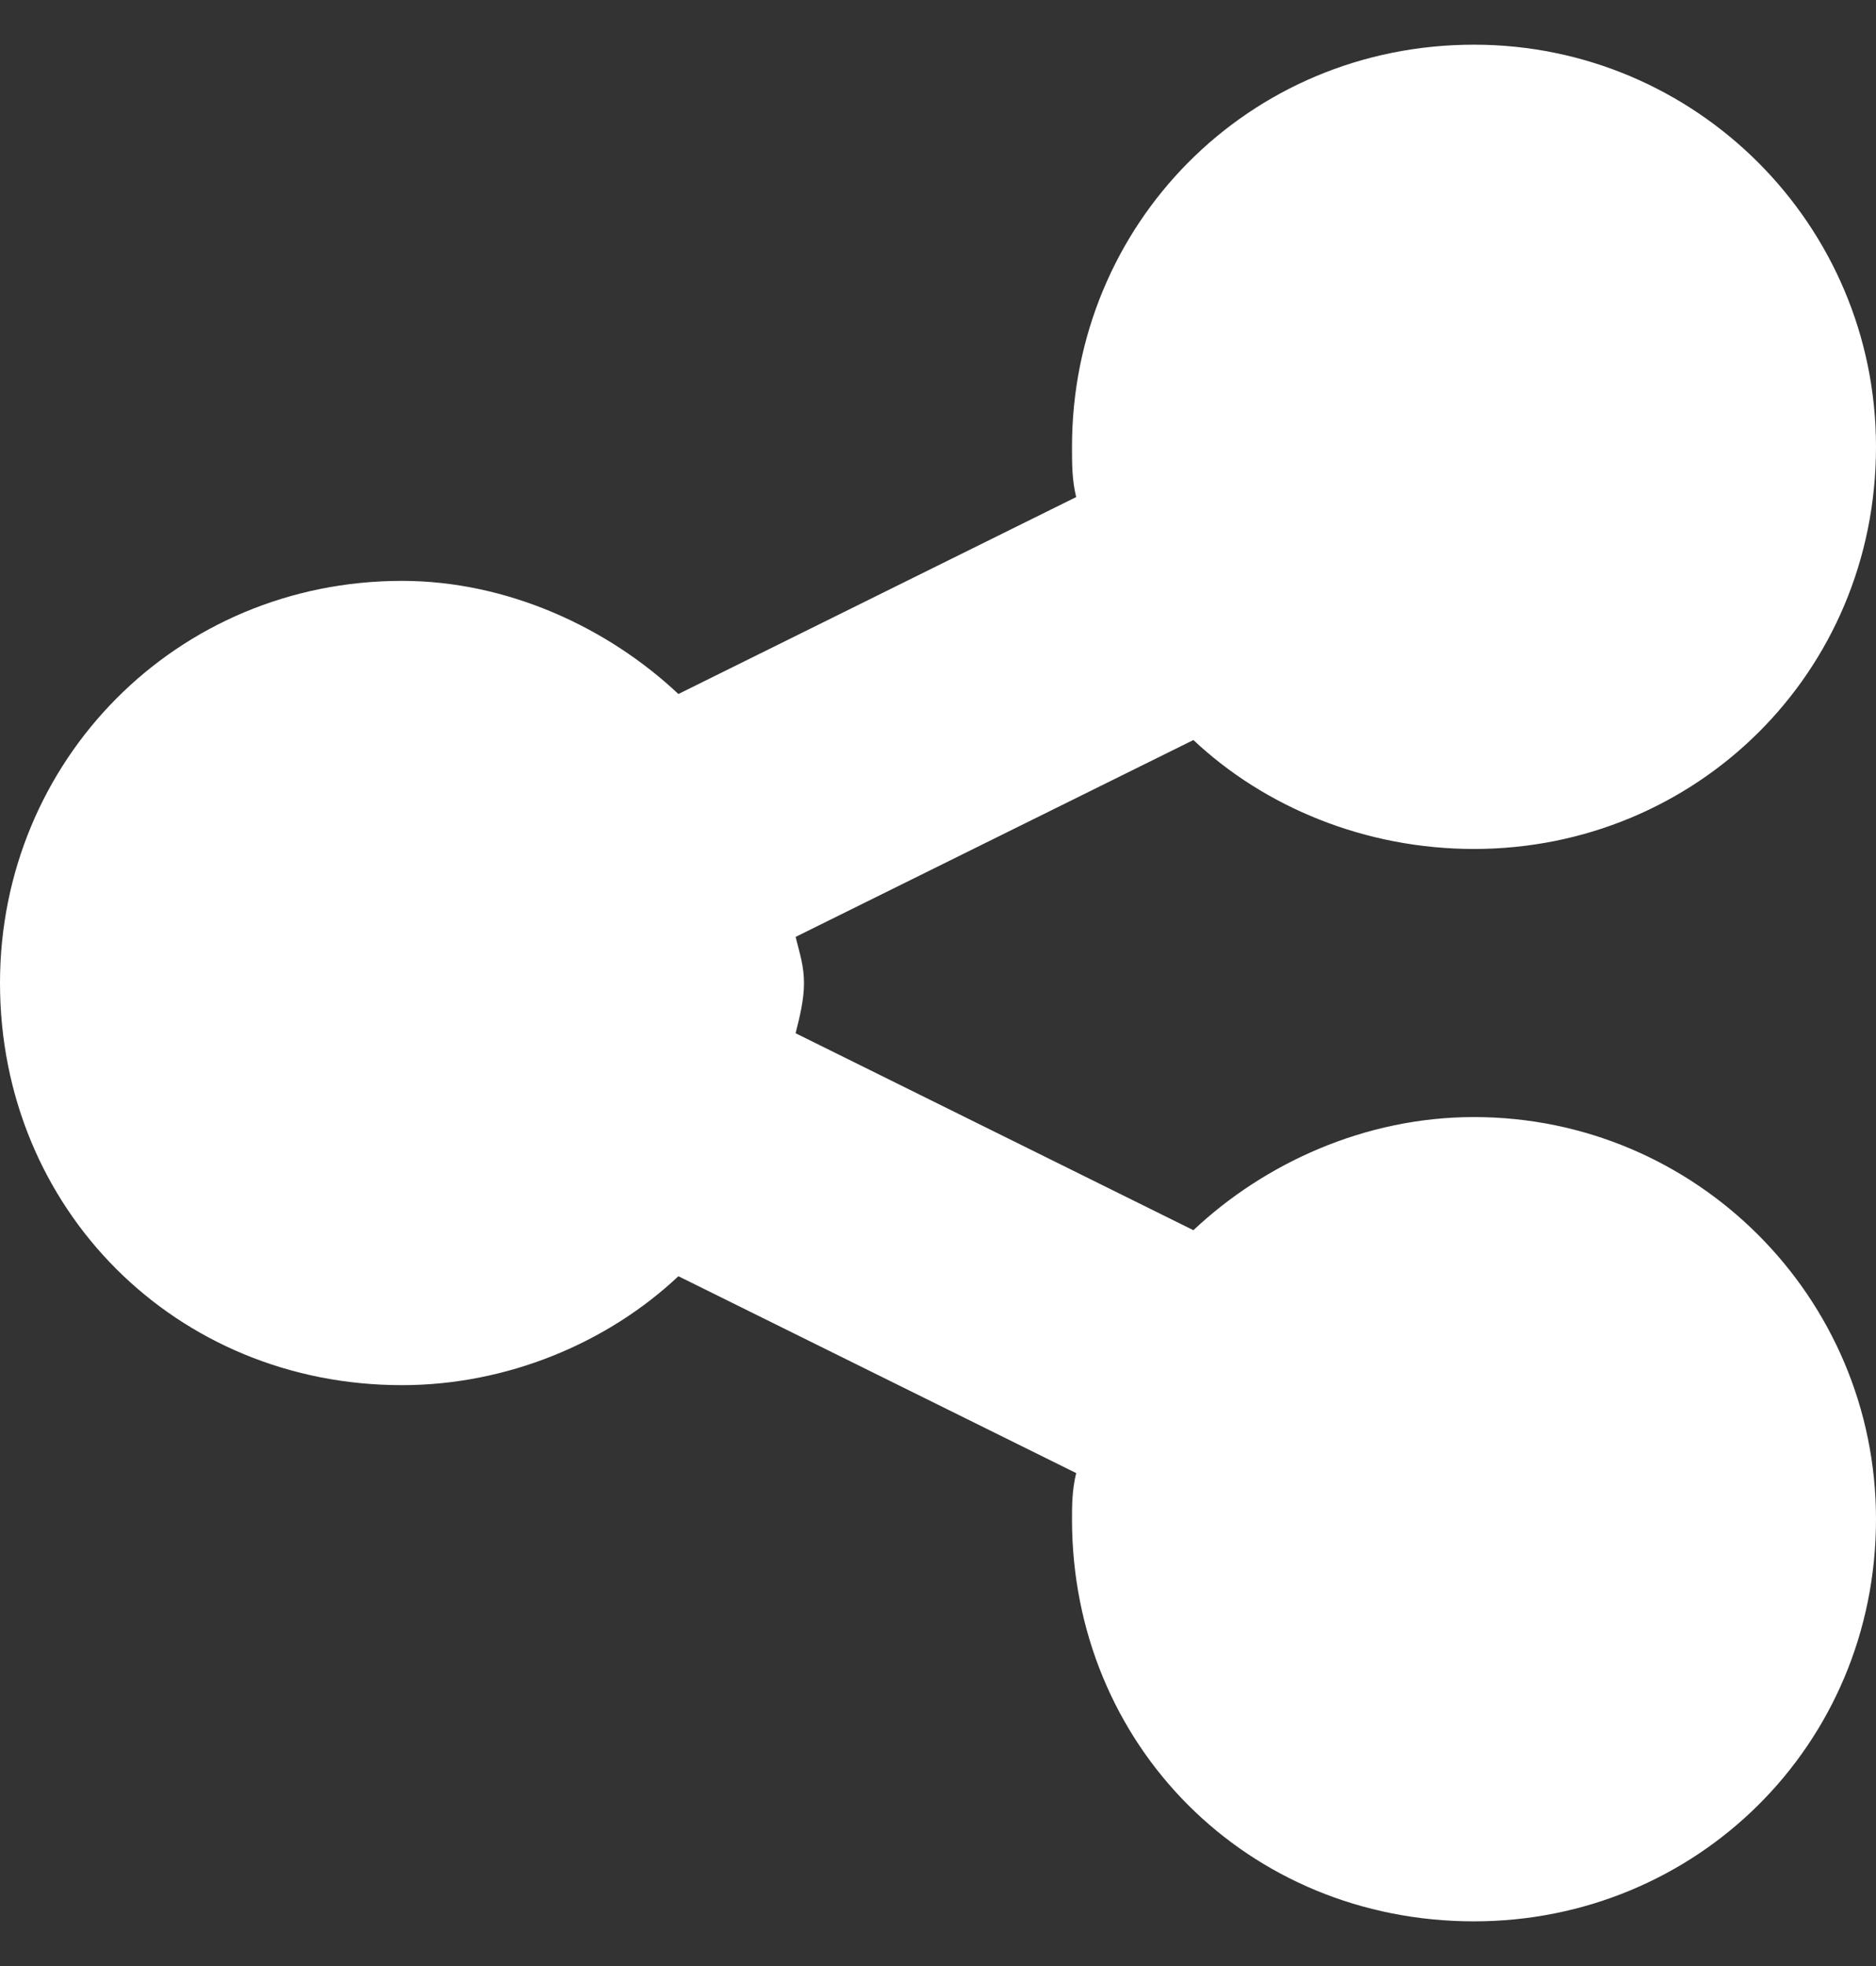 <svg width="21" height="22" viewBox="0 0 21 22" fill="none" xmlns="http://www.w3.org/2000/svg">
<rect x="0" y="0" width="21" height="22" fill="#333333" stroke="none"/>
<path d="M21 17C21 19.531 18.984 21.5 16.5 21.5C13.969 21.5 12 19.531 12 17C12 16.859 12 16.672 12.047 16.484L7.594 14.281C6.797 15.031 5.672 15.5 4.5 15.5C1.969 15.5 0 13.531 0 11C0 8.516 1.969 6.5 4.5 6.5C5.672 6.5 6.797 7.016 7.594 7.766L12.047 5.562C12 5.375 12 5.188 12 5C12 2.516 13.969 0.5 16.5 0.5C18.984 0.5 21 2.516 21 5C21 7.531 18.984 9.5 16.5 9.5C15.281 9.5 14.156 9.031 13.359 8.281L8.906 10.484C8.953 10.672 9 10.812 9 11C9 11.188 8.953 11.375 8.906 11.562L13.359 13.766C14.156 13.016 15.281 12.5 16.5 12.5C18.984 12.5 21 14.516 21 17Z" fill="white"/>
</svg>
